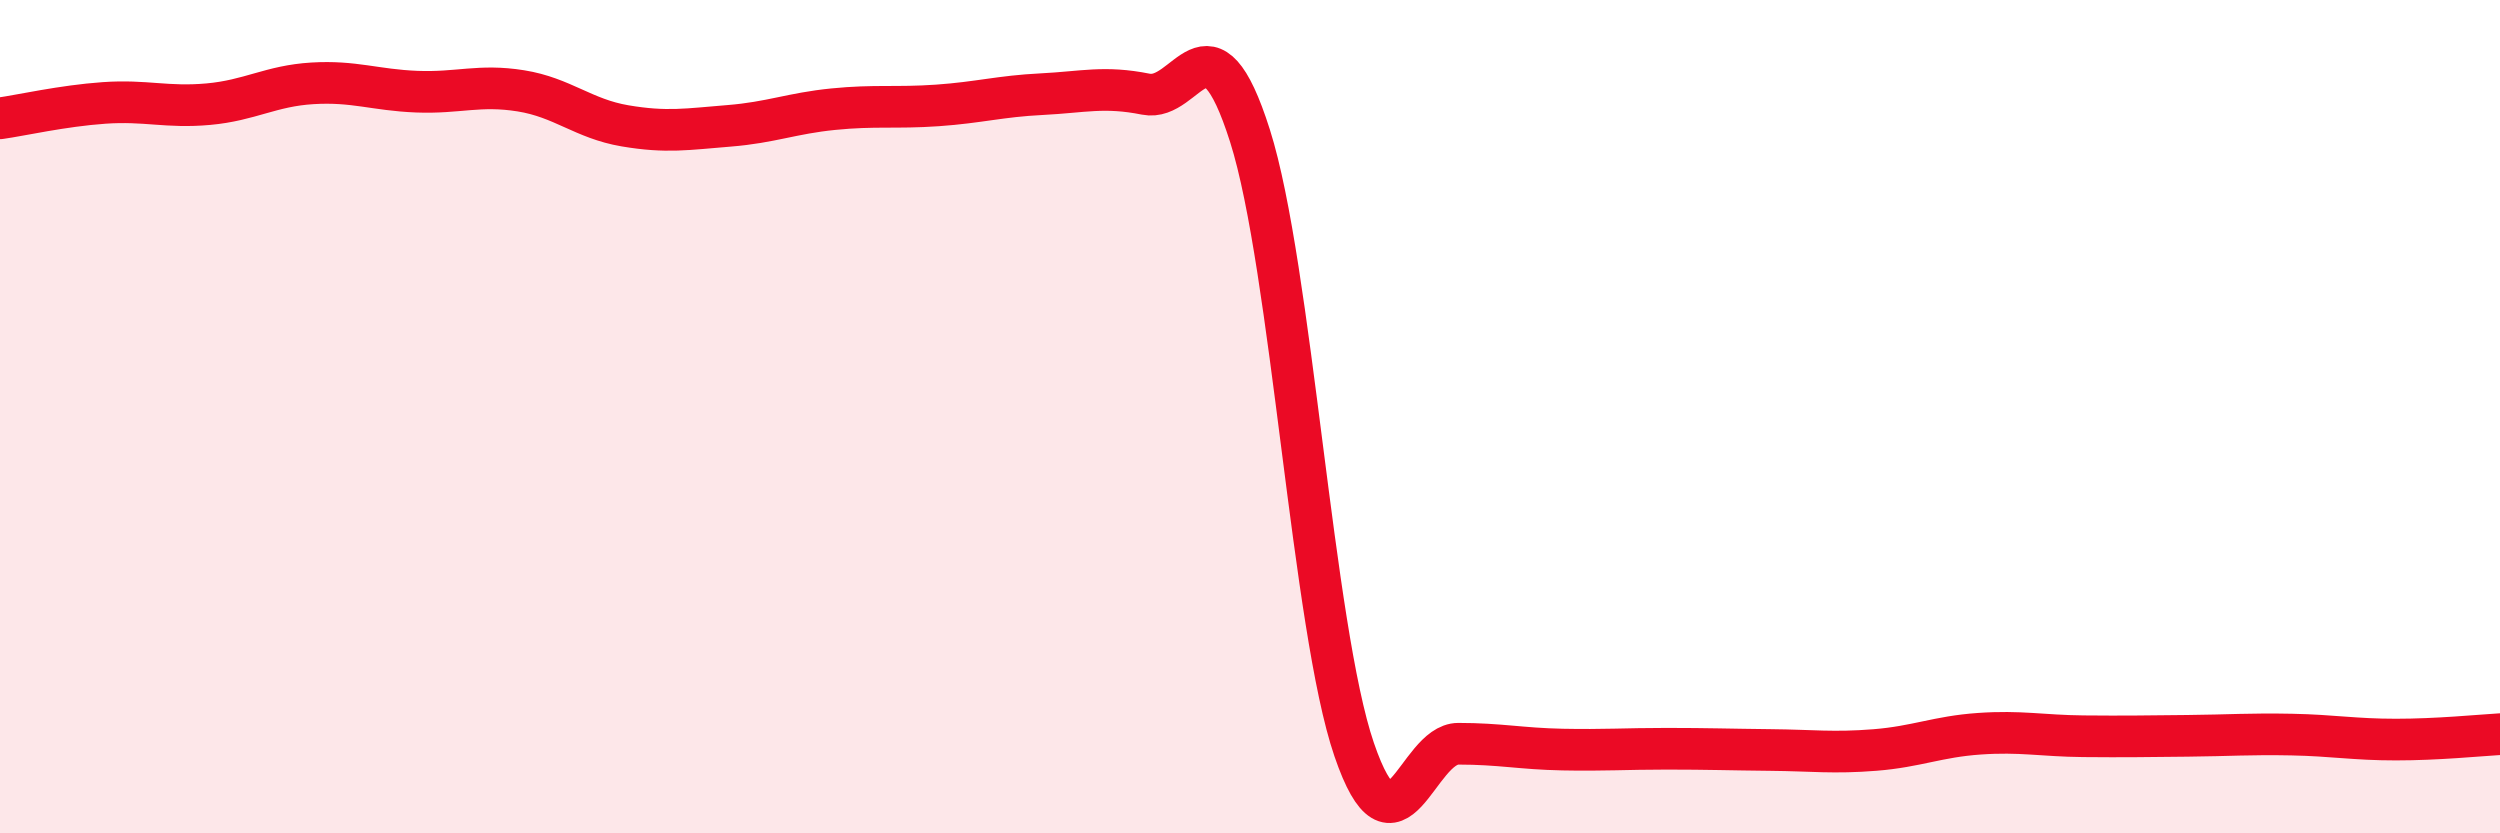 
    <svg width="60" height="20" viewBox="0 0 60 20" xmlns="http://www.w3.org/2000/svg">
      <path
        d="M 0,2.84 C 0.5,2.77 1.5,2.54 2.5,2.47 C 3.5,2.4 4,2.59 5,2.5 C 6,2.41 6.5,2.06 7.5,2 C 8.5,1.94 9,2.16 10,2.2 C 11,2.24 11.5,2.02 12.5,2.18 C 13.5,2.34 14,2.85 15,3.02 C 16,3.19 16.5,3.1 17.5,3.02 C 18.5,2.94 19,2.72 20,2.62 C 21,2.52 21.5,2.6 22.5,2.53 C 23.5,2.46 24,2.31 25,2.26 C 26,2.21 26.5,2.06 27.5,2.26 C 28.5,2.46 29,0.11 30,3.26 C 31,6.41 31.5,15.07 32.5,17.99 C 33.5,20.91 34,17.85 35,17.85 C 36,17.85 36.5,17.97 37.5,17.99 C 38.5,18.01 39,17.97 40,17.97 C 41,17.97 41.5,17.99 42.5,18 C 43.5,18.01 44,18.08 45,18 C 46,17.92 46.5,17.68 47.5,17.61 C 48.5,17.54 49,17.66 50,17.67 C 51,17.68 51.5,17.67 52.5,17.66 C 53.5,17.65 54,17.61 55,17.63 C 56,17.65 56.5,17.75 57.5,17.75 C 58.5,17.75 59.5,17.65 60,17.62L60 20L0 20Z"
        fill="#EB0A25"
        opacity="0.1"
        stroke-linecap="round"
        stroke-linejoin="round"
      />
      <path
        d="M 0,2.84 C 0.5,2.77 1.5,2.54 2.5,2.47 C 3.5,2.4 4,2.59 5,2.5 C 6,2.41 6.5,2.06 7.5,2 C 8.5,1.94 9,2.16 10,2.2 C 11,2.24 11.5,2.02 12.5,2.18 C 13.5,2.34 14,2.85 15,3.02 C 16,3.19 16.5,3.1 17.5,3.02 C 18.5,2.94 19,2.72 20,2.62 C 21,2.52 21.5,2.6 22.5,2.53 C 23.5,2.46 24,2.31 25,2.26 C 26,2.21 26.5,2.06 27.5,2.26 C 28.5,2.46 29,0.11 30,3.26 C 31,6.41 31.5,15.07 32.5,17.99 C 33.5,20.91 34,17.85 35,17.85 C 36,17.85 36.5,17.97 37.5,17.99 C 38.5,18.01 39,17.97 40,17.97 C 41,17.97 41.5,17.99 42.5,18 C 43.5,18.01 44,18.08 45,18 C 46,17.92 46.5,17.68 47.5,17.61 C 48.5,17.54 49,17.66 50,17.67 C 51,17.68 51.5,17.67 52.5,17.66 C 53.5,17.65 54,17.61 55,17.63 C 56,17.65 56.5,17.75 57.5,17.75 C 58.5,17.75 59.5,17.65 60,17.62"
        stroke="#EB0A25"
        stroke-width="1"
        fill="none"
        stroke-linecap="round"
        stroke-linejoin="round"
      />
    </svg>
  